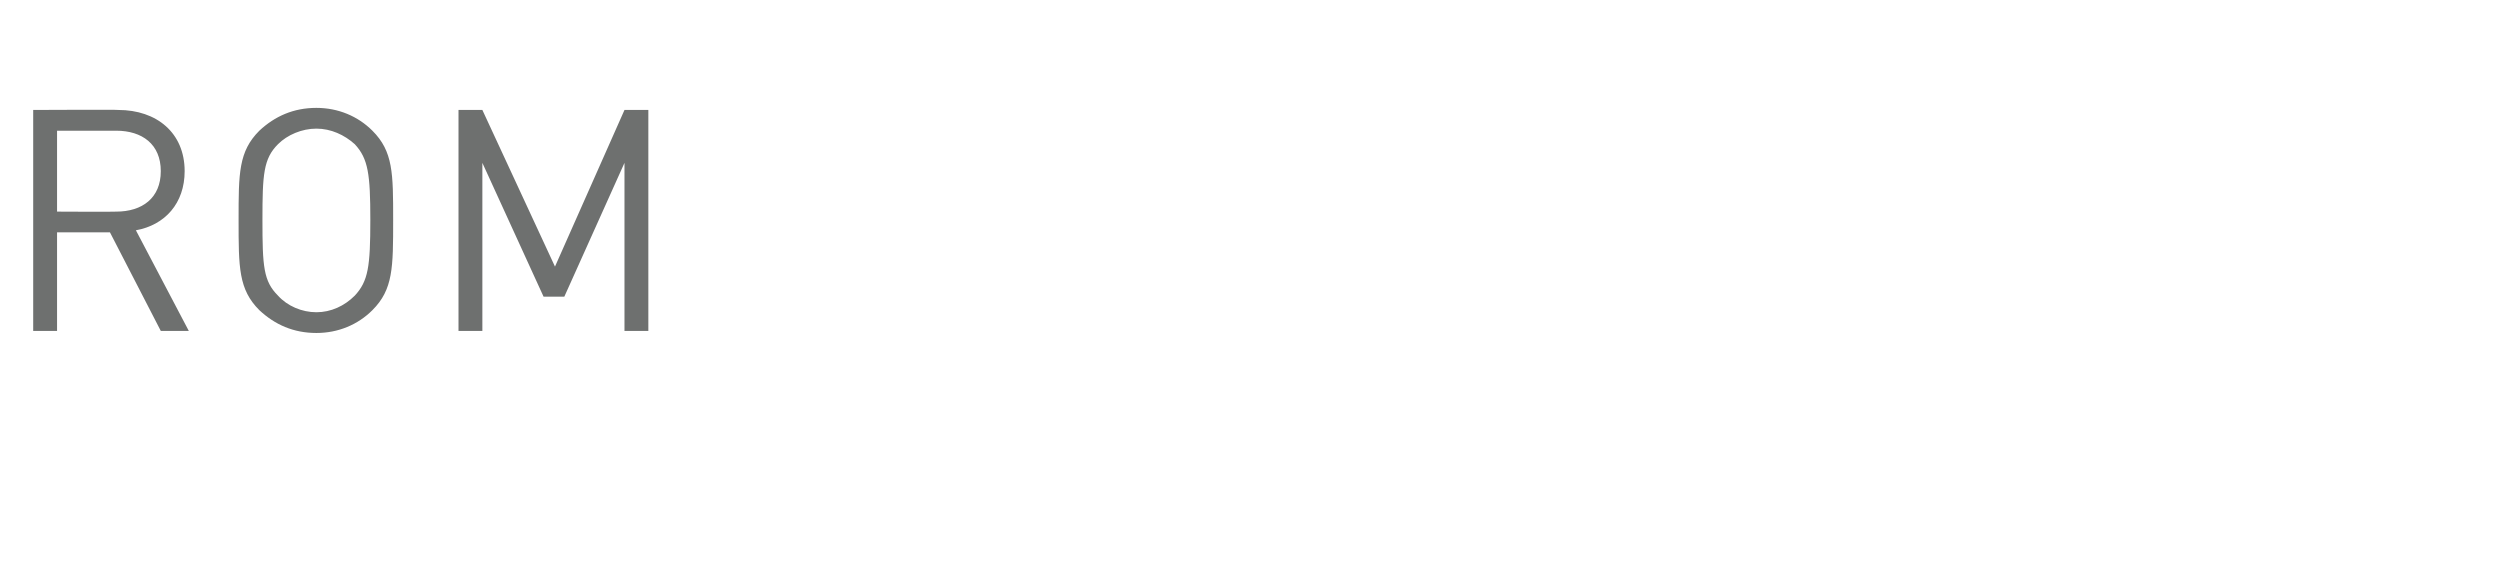 <?xml version="1.0" standalone="no"?><!DOCTYPE svg PUBLIC "-//W3C//DTD SVG 1.1//EN" "http://www.w3.org/Graphics/SVG/1.1/DTD/svg11.dtd"><svg xmlns="http://www.w3.org/2000/svg" version="1.1" width="241px" height="56.1px" viewBox="0 -9 241 56.1" style="top:-9px"><desc>Rom</desc><defs/><g id="Polygon116131"><path d="m15.5 22.9l-4.9-9.5l-5.1 0l0 9.5l-2.3 0l0-21.3c0 0 8.23-.04 8.2 0c3.7 0 6.4 2.2 6.4 5.9c0 3.1-1.9 5.2-4.7 5.7c.01.03 5.1 9.7 5.1 9.7l-2.7 0zm-4.3-19.3c.02 0-5.7 0-5.7 0l0 7.8c0 0 5.72.03 5.7 0c2.5 0 4.3-1.3 4.3-3.9c0-2.6-1.8-3.9-4.3-3.9zm24.7 17.3c-1.4 1.4-3.3 2.2-5.4 2.2c-2.2 0-4-.8-5.5-2.2c-2-2-2-4.1-2-8.7c0-4.5 0-6.6 2-8.6c1.5-1.4 3.3-2.2 5.5-2.2c2.1 0 4 .8 5.4 2.2c2 2 2 4.1 2 8.6c0 4.6 0 6.7-2 8.7zm-1.7-16c-1-.9-2.3-1.5-3.7-1.5c-1.4 0-2.8.6-3.7 1.5c-1.4 1.4-1.5 2.9-1.5 7.3c0 4.5.1 5.9 1.5 7.3c.9 1 2.3 1.6 3.7 1.6c1.4 0 2.7-.6 3.7-1.6c1.3-1.4 1.5-2.8 1.5-7.3c0-4.4-.2-5.9-1.5-7.3zm26 18l0-16.2l-5.8 12.9l-2 0l-5.9-12.9l0 16.2l-2.3 0l0-21.3l2.3 0l7 15.1l6.7-15.1l2.3 0l0 21.3l-2.3 0z" stroke="none" fill="#6e706f"/></g></svg>